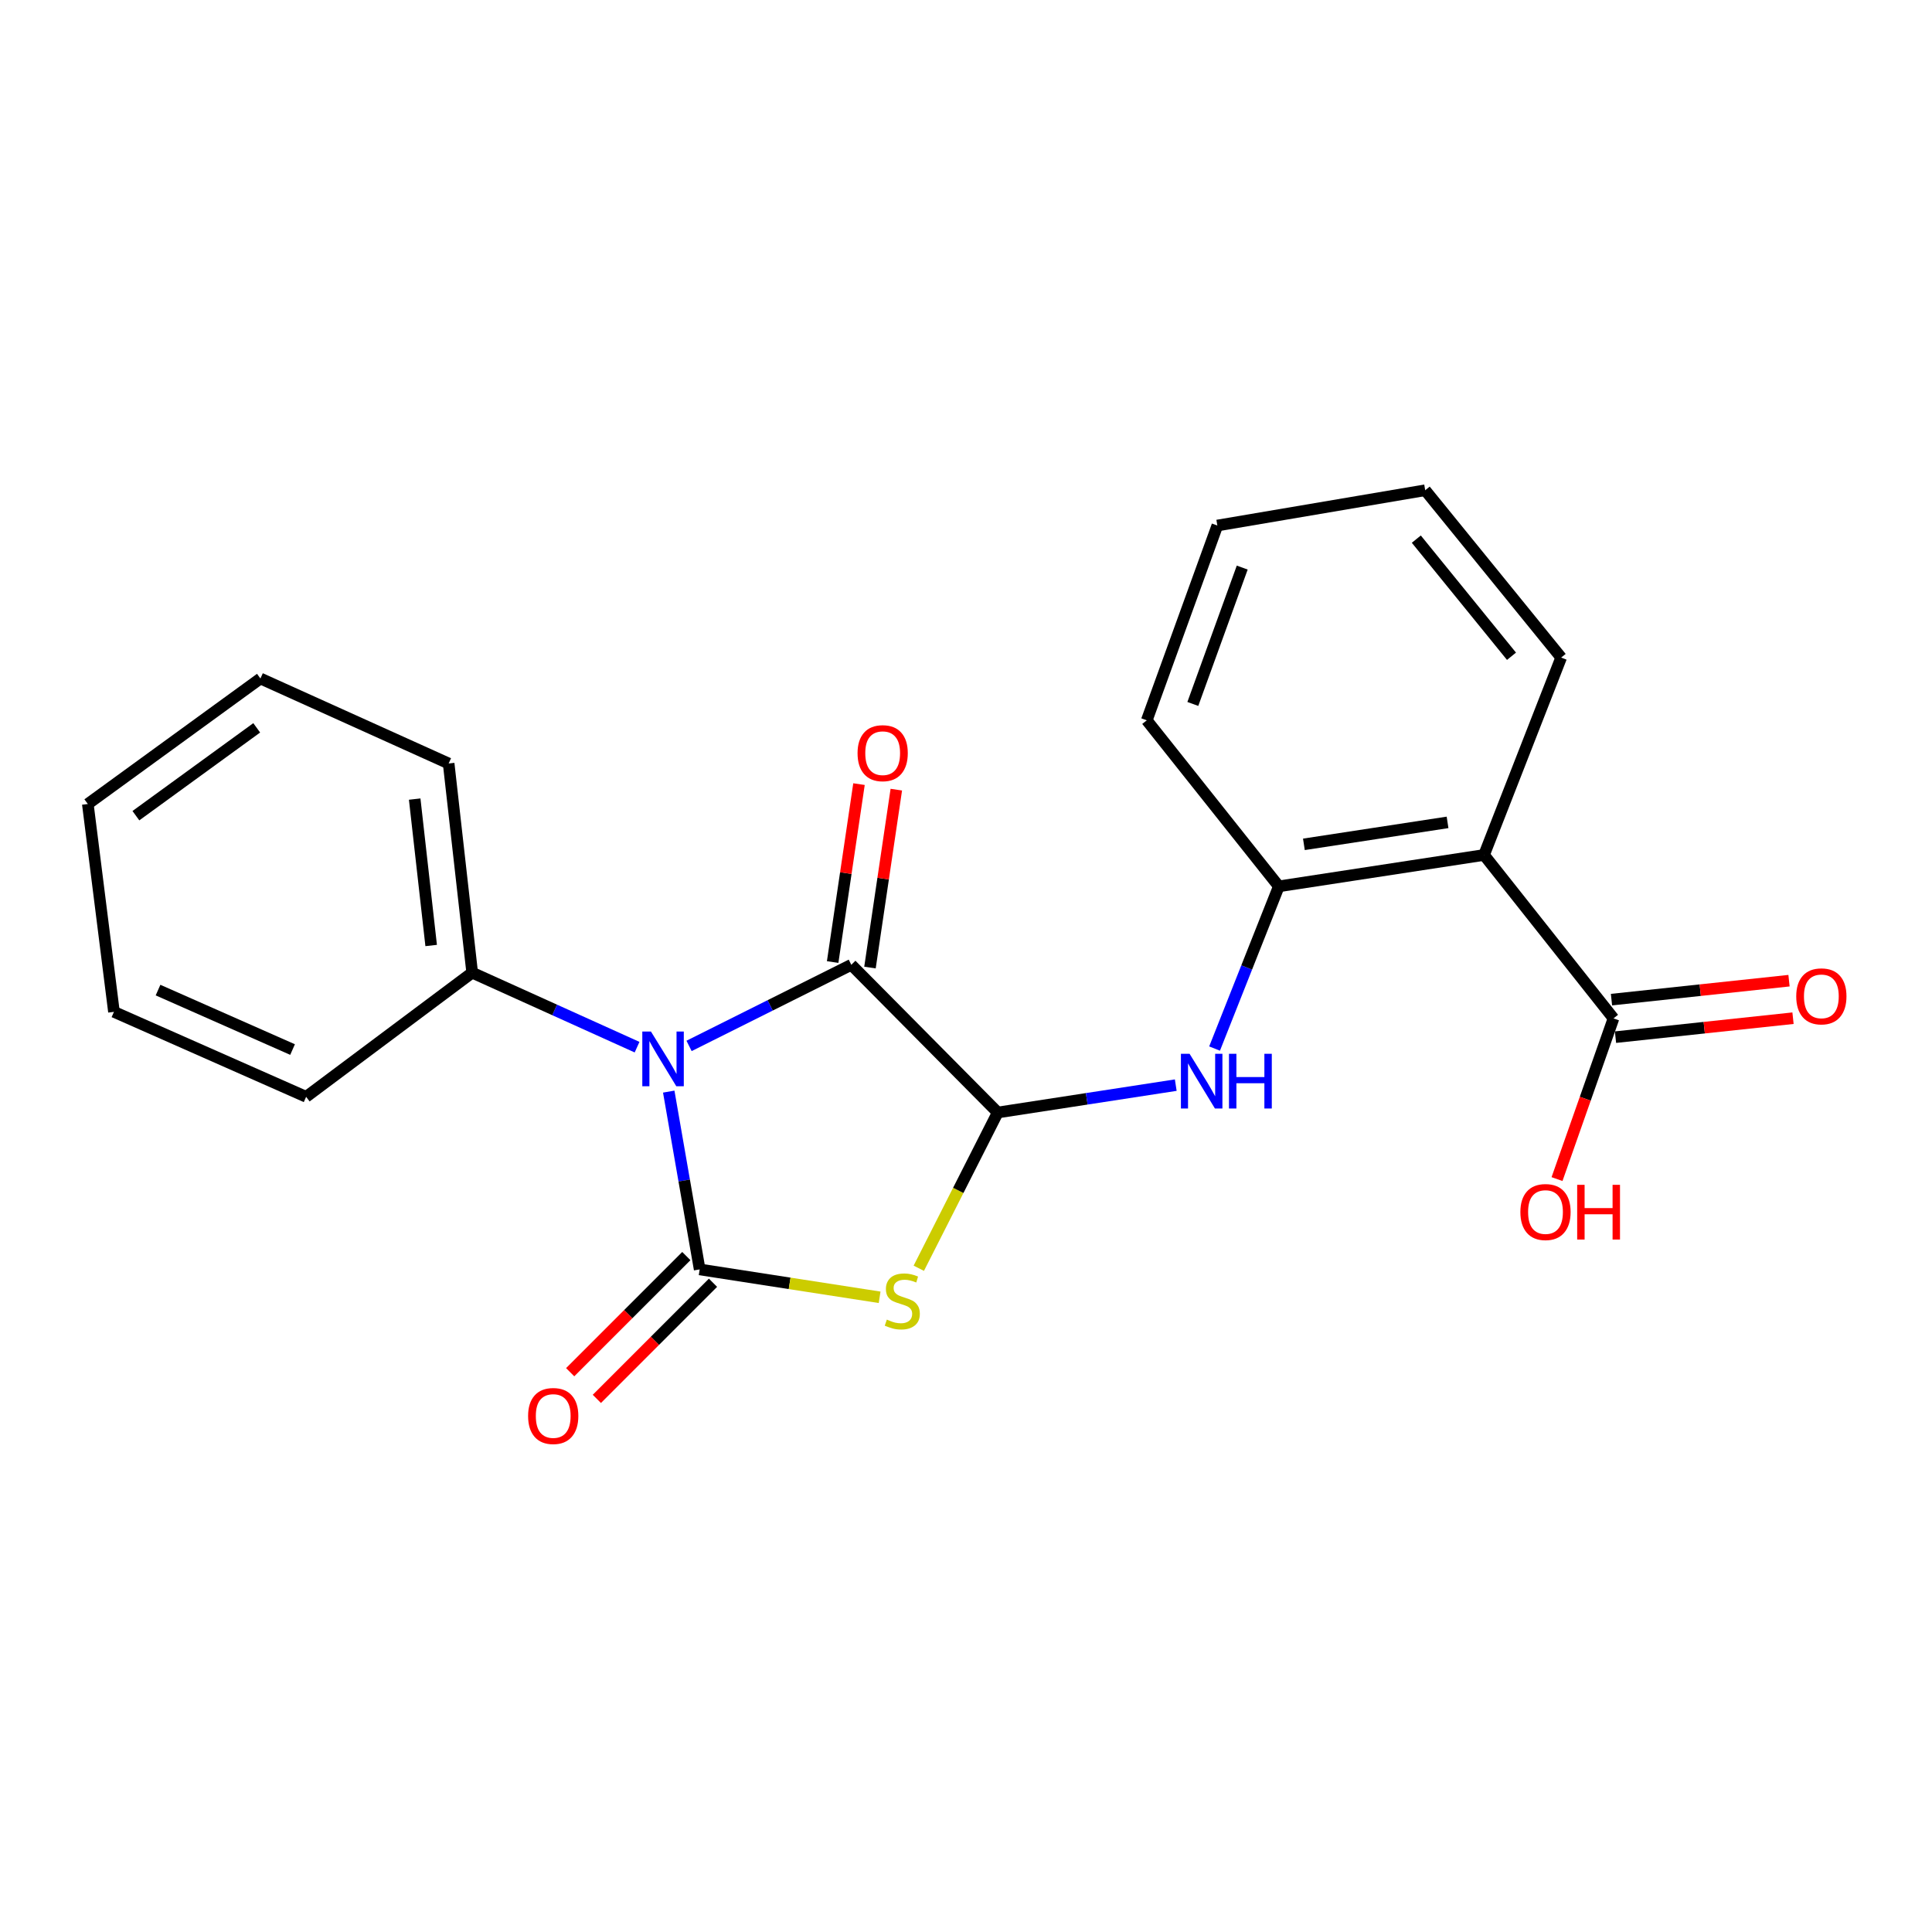 <?xml version='1.0' encoding='iso-8859-1'?>
<svg version='1.1' baseProfile='full'
              xmlns='http://www.w3.org/2000/svg'
                      xmlns:rdkit='http://www.rdkit.org/xml'
                      xmlns:xlink='http://www.w3.org/1999/xlink'
                  xml:space='preserve'
width='1000px' height='1000px' viewBox='0 0 1000 1000'>
<!-- END OF HEADER -->
<rect style='opacity:1.0;fill:#FFFFFF;stroke:none' width='1000' height='1000' x='0' y='0'> </rect>
<path class='bond-0' d='M 346.138,565.015 L 354.142,611.031' style='fill:none;fill-rule:evenodd;stroke:#0000FF;stroke-width:6px;stroke-linecap:butt;stroke-linejoin:miter;stroke-opacity:1' />
<path class='bond-0' d='M 354.142,611.031 L 362.147,657.046' style='fill:none;fill-rule:evenodd;stroke:#000000;stroke-width:6px;stroke-linecap:butt;stroke-linejoin:miter;stroke-opacity:1' />
<path class='bond-3' d='M 356.657,541.36 L 398.648,520.369' style='fill:none;fill-rule:evenodd;stroke:#0000FF;stroke-width:6px;stroke-linecap:butt;stroke-linejoin:miter;stroke-opacity:1' />
<path class='bond-3' d='M 398.648,520.369 L 440.639,499.378' style='fill:none;fill-rule:evenodd;stroke:#000000;stroke-width:6px;stroke-linecap:butt;stroke-linejoin:miter;stroke-opacity:1' />
<path class='bond-8' d='M 329.743,542.012 L 287.073,522.729' style='fill:none;fill-rule:evenodd;stroke:#0000FF;stroke-width:6px;stroke-linecap:butt;stroke-linejoin:miter;stroke-opacity:1' />
<path class='bond-8' d='M 287.073,522.729 L 244.403,503.447' style='fill:none;fill-rule:evenodd;stroke:#000000;stroke-width:6px;stroke-linecap:butt;stroke-linejoin:miter;stroke-opacity:1' />
<path class='bond-1' d='M 362.147,657.046 L 408.719,664.263' style='fill:none;fill-rule:evenodd;stroke:#000000;stroke-width:6px;stroke-linecap:butt;stroke-linejoin:miter;stroke-opacity:1' />
<path class='bond-1' d='M 408.719,664.263 L 455.291,671.48' style='fill:none;fill-rule:evenodd;stroke:#CCCC00;stroke-width:6px;stroke-linecap:butt;stroke-linejoin:miter;stroke-opacity:1' />
<path class='bond-9' d='M 355.243,650.142 L 325.182,680.198' style='fill:none;fill-rule:evenodd;stroke:#000000;stroke-width:6px;stroke-linecap:butt;stroke-linejoin:miter;stroke-opacity:1' />
<path class='bond-9' d='M 325.182,680.198 L 295.121,710.255' style='fill:none;fill-rule:evenodd;stroke:#FF0000;stroke-width:6px;stroke-linecap:butt;stroke-linejoin:miter;stroke-opacity:1' />
<path class='bond-9' d='M 369.05,663.951 L 338.99,694.008' style='fill:none;fill-rule:evenodd;stroke:#000000;stroke-width:6px;stroke-linecap:butt;stroke-linejoin:miter;stroke-opacity:1' />
<path class='bond-9' d='M 338.99,694.008 L 308.929,724.064' style='fill:none;fill-rule:evenodd;stroke:#FF0000;stroke-width:6px;stroke-linecap:butt;stroke-linejoin:miter;stroke-opacity:1' />
<path class='bond-22' d='M 475.566,656.446 L 495.998,616.139' style='fill:none;fill-rule:evenodd;stroke:#CCCC00;stroke-width:6px;stroke-linecap:butt;stroke-linejoin:miter;stroke-opacity:1' />
<path class='bond-22' d='M 495.998,616.139 L 516.43,575.831' style='fill:none;fill-rule:evenodd;stroke:#000000;stroke-width:6px;stroke-linecap:butt;stroke-linejoin:miter;stroke-opacity:1' />
<path class='bond-2' d='M 516.43,575.831 L 440.639,499.378' style='fill:none;fill-rule:evenodd;stroke:#000000;stroke-width:6px;stroke-linecap:butt;stroke-linejoin:miter;stroke-opacity:1' />
<path class='bond-5' d='M 516.43,575.831 L 562.5,568.747' style='fill:none;fill-rule:evenodd;stroke:#000000;stroke-width:6px;stroke-linecap:butt;stroke-linejoin:miter;stroke-opacity:1' />
<path class='bond-5' d='M 562.5,568.747 L 608.57,561.663' style='fill:none;fill-rule:evenodd;stroke:#0000FF;stroke-width:6px;stroke-linecap:butt;stroke-linejoin:miter;stroke-opacity:1' />
<path class='bond-10' d='M 450.298,500.808 L 457.115,454.765' style='fill:none;fill-rule:evenodd;stroke:#000000;stroke-width:6px;stroke-linecap:butt;stroke-linejoin:miter;stroke-opacity:1' />
<path class='bond-10' d='M 457.115,454.765 L 463.932,408.721' style='fill:none;fill-rule:evenodd;stroke:#FF0000;stroke-width:6px;stroke-linecap:butt;stroke-linejoin:miter;stroke-opacity:1' />
<path class='bond-10' d='M 430.98,497.948 L 437.798,451.904' style='fill:none;fill-rule:evenodd;stroke:#000000;stroke-width:6px;stroke-linecap:butt;stroke-linejoin:miter;stroke-opacity:1' />
<path class='bond-10' d='M 437.798,451.904 L 444.615,405.861' style='fill:none;fill-rule:evenodd;stroke:#FF0000;stroke-width:6px;stroke-linecap:butt;stroke-linejoin:miter;stroke-opacity:1' />
<path class='bond-4' d='M 768.137,442.53 L 661.915,458.771' style='fill:none;fill-rule:evenodd;stroke:#000000;stroke-width:6px;stroke-linecap:butt;stroke-linejoin:miter;stroke-opacity:1' />
<path class='bond-4' d='M 749.252,425.662 L 674.896,437.031' style='fill:none;fill-rule:evenodd;stroke:#000000;stroke-width:6px;stroke-linecap:butt;stroke-linejoin:miter;stroke-opacity:1' />
<path class='bond-7' d='M 768.137,442.53 L 835.14,527.119' style='fill:none;fill-rule:evenodd;stroke:#000000;stroke-width:6px;stroke-linecap:butt;stroke-linejoin:miter;stroke-opacity:1' />
<path class='bond-13' d='M 768.137,442.53 L 808.061,340.354' style='fill:none;fill-rule:evenodd;stroke:#000000;stroke-width:6px;stroke-linecap:butt;stroke-linejoin:miter;stroke-opacity:1' />
<path class='bond-6' d='M 628.662,542.73 L 645.288,500.75' style='fill:none;fill-rule:evenodd;stroke:#0000FF;stroke-width:6px;stroke-linecap:butt;stroke-linejoin:miter;stroke-opacity:1' />
<path class='bond-6' d='M 645.288,500.75 L 661.915,458.771' style='fill:none;fill-rule:evenodd;stroke:#000000;stroke-width:6px;stroke-linecap:butt;stroke-linejoin:miter;stroke-opacity:1' />
<path class='bond-14' d='M 661.915,458.771 L 593.566,372.836' style='fill:none;fill-rule:evenodd;stroke:#000000;stroke-width:6px;stroke-linecap:butt;stroke-linejoin:miter;stroke-opacity:1' />
<path class='bond-11' d='M 836.177,536.828 L 882.119,531.922' style='fill:none;fill-rule:evenodd;stroke:#000000;stroke-width:6px;stroke-linecap:butt;stroke-linejoin:miter;stroke-opacity:1' />
<path class='bond-11' d='M 882.119,531.922 L 928.061,527.016' style='fill:none;fill-rule:evenodd;stroke:#FF0000;stroke-width:6px;stroke-linecap:butt;stroke-linejoin:miter;stroke-opacity:1' />
<path class='bond-11' d='M 834.103,517.41 L 880.045,512.504' style='fill:none;fill-rule:evenodd;stroke:#000000;stroke-width:6px;stroke-linecap:butt;stroke-linejoin:miter;stroke-opacity:1' />
<path class='bond-11' d='M 880.045,512.504 L 925.987,507.598' style='fill:none;fill-rule:evenodd;stroke:#FF0000;stroke-width:6px;stroke-linecap:butt;stroke-linejoin:miter;stroke-opacity:1' />
<path class='bond-12' d='M 835.14,527.119 L 820.526,568.706' style='fill:none;fill-rule:evenodd;stroke:#000000;stroke-width:6px;stroke-linecap:butt;stroke-linejoin:miter;stroke-opacity:1' />
<path class='bond-12' d='M 820.526,568.706 L 805.911,610.292' style='fill:none;fill-rule:evenodd;stroke:#FF0000;stroke-width:6px;stroke-linecap:butt;stroke-linejoin:miter;stroke-opacity:1' />
<path class='bond-15' d='M 244.403,503.447 L 232.22,395.185' style='fill:none;fill-rule:evenodd;stroke:#000000;stroke-width:6px;stroke-linecap:butt;stroke-linejoin:miter;stroke-opacity:1' />
<path class='bond-15' d='M 223.17,489.391 L 214.641,413.608' style='fill:none;fill-rule:evenodd;stroke:#000000;stroke-width:6px;stroke-linecap:butt;stroke-linejoin:miter;stroke-opacity:1' />
<path class='bond-16' d='M 244.403,503.447 L 158.457,567.705' style='fill:none;fill-rule:evenodd;stroke:#000000;stroke-width:6px;stroke-linecap:butt;stroke-linejoin:miter;stroke-opacity:1' />
<path class='bond-24' d='M 808.061,340.354 L 737.684,253.747' style='fill:none;fill-rule:evenodd;stroke:#000000;stroke-width:6px;stroke-linecap:butt;stroke-linejoin:miter;stroke-opacity:1' />
<path class='bond-24' d='M 782.349,339.678 L 733.085,279.053' style='fill:none;fill-rule:evenodd;stroke:#000000;stroke-width:6px;stroke-linecap:butt;stroke-linejoin:miter;stroke-opacity:1' />
<path class='bond-18' d='M 593.566,372.836 L 630.095,272.006' style='fill:none;fill-rule:evenodd;stroke:#000000;stroke-width:6px;stroke-linecap:butt;stroke-linejoin:miter;stroke-opacity:1' />
<path class='bond-18' d='M 617.406,364.363 L 642.976,293.782' style='fill:none;fill-rule:evenodd;stroke:#000000;stroke-width:6px;stroke-linecap:butt;stroke-linejoin:miter;stroke-opacity:1' />
<path class='bond-20' d='M 232.22,395.185 L 134.796,351.192' style='fill:none;fill-rule:evenodd;stroke:#000000;stroke-width:6px;stroke-linecap:butt;stroke-linejoin:miter;stroke-opacity:1' />
<path class='bond-19' d='M 158.457,567.705 L 58.983,523.734' style='fill:none;fill-rule:evenodd;stroke:#000000;stroke-width:6px;stroke-linecap:butt;stroke-linejoin:miter;stroke-opacity:1' />
<path class='bond-19' d='M 151.431,543.248 L 81.799,512.469' style='fill:none;fill-rule:evenodd;stroke:#000000;stroke-width:6px;stroke-linecap:butt;stroke-linejoin:miter;stroke-opacity:1' />
<path class='bond-17' d='M 737.684,253.747 L 630.095,272.006' style='fill:none;fill-rule:evenodd;stroke:#000000;stroke-width:6px;stroke-linecap:butt;stroke-linejoin:miter;stroke-opacity:1' />
<path class='bond-21' d='M 58.983,523.734 L 45.455,416.145' style='fill:none;fill-rule:evenodd;stroke:#000000;stroke-width:6px;stroke-linecap:butt;stroke-linejoin:miter;stroke-opacity:1' />
<path class='bond-23' d='M 134.796,351.192 L 45.455,416.145' style='fill:none;fill-rule:evenodd;stroke:#000000;stroke-width:6px;stroke-linecap:butt;stroke-linejoin:miter;stroke-opacity:1' />
<path class='bond-23' d='M 132.878,376.73 L 70.339,422.197' style='fill:none;fill-rule:evenodd;stroke:#000000;stroke-width:6px;stroke-linecap:butt;stroke-linejoin:miter;stroke-opacity:1' />
<path  class='atom-0' d='M 336.934 533.93
L 346.214 548.93
Q 347.134 550.41, 348.614 553.09
Q 350.094 555.77, 350.174 555.93
L 350.174 533.93
L 353.934 533.93
L 353.934 562.25
L 350.054 562.25
L 340.094 545.85
Q 338.934 543.93, 337.694 541.73
Q 336.494 539.53, 336.134 538.85
L 336.134 562.25
L 332.454 562.25
L 332.454 533.93
L 336.934 533.93
' fill='#0000FF'/>
<path  class='atom-2' d='M 459.024 683.018
Q 459.344 683.138, 460.664 683.698
Q 461.984 684.258, 463.424 684.618
Q 464.904 684.938, 466.344 684.938
Q 469.024 684.938, 470.584 683.658
Q 472.144 682.338, 472.144 680.058
Q 472.144 678.498, 471.344 677.538
Q 470.584 676.578, 469.384 676.058
Q 468.184 675.538, 466.184 674.938
Q 463.664 674.178, 462.144 673.458
Q 460.664 672.738, 459.584 671.218
Q 458.544 669.698, 458.544 667.138
Q 458.544 663.578, 460.944 661.378
Q 463.384 659.178, 468.184 659.178
Q 471.464 659.178, 475.184 660.738
L 474.264 663.818
Q 470.864 662.418, 468.304 662.418
Q 465.544 662.418, 464.024 663.578
Q 462.504 664.698, 462.544 666.658
Q 462.544 668.178, 463.304 669.098
Q 464.104 670.018, 465.224 670.538
Q 466.384 671.058, 468.304 671.658
Q 470.864 672.458, 472.384 673.258
Q 473.904 674.058, 474.984 675.698
Q 476.104 677.298, 476.104 680.058
Q 476.104 683.978, 473.464 686.098
Q 470.864 688.178, 466.504 688.178
Q 463.984 688.178, 462.064 687.618
Q 460.184 687.098, 457.944 686.178
L 459.024 683.018
' fill='#CCCC00'/>
<path  class='atom-6' d='M 615.72 545.441
L 625 560.441
Q 625.92 561.921, 627.4 564.601
Q 628.88 567.281, 628.96 567.441
L 628.96 545.441
L 632.72 545.441
L 632.72 573.761
L 628.84 573.761
L 618.88 557.361
Q 617.72 555.441, 616.48 553.241
Q 615.28 551.041, 614.92 550.361
L 614.92 573.761
L 611.24 573.761
L 611.24 545.441
L 615.72 545.441
' fill='#0000FF'/>
<path  class='atom-6' d='M 636.12 545.441
L 639.96 545.441
L 639.96 557.481
L 654.44 557.481
L 654.44 545.441
L 658.28 545.441
L 658.28 573.761
L 654.44 573.761
L 654.44 560.681
L 639.96 560.681
L 639.96 573.761
L 636.12 573.761
L 636.12 545.441
' fill='#0000FF'/>
<path  class='atom-10' d='M 273.345 732.917
Q 273.345 726.117, 276.705 722.317
Q 280.065 718.517, 286.345 718.517
Q 292.625 718.517, 295.985 722.317
Q 299.345 726.117, 299.345 732.917
Q 299.345 739.797, 295.945 743.717
Q 292.545 747.597, 286.345 747.597
Q 280.105 747.597, 276.705 743.717
Q 273.345 739.837, 273.345 732.917
M 286.345 744.397
Q 290.665 744.397, 292.985 741.517
Q 295.345 738.597, 295.345 732.917
Q 295.345 727.357, 292.985 724.557
Q 290.665 721.717, 286.345 721.717
Q 282.025 721.717, 279.665 724.517
Q 277.345 727.317, 277.345 732.917
Q 277.345 738.637, 279.665 741.517
Q 282.025 744.397, 286.345 744.397
' fill='#FF0000'/>
<path  class='atom-11' d='M 443.869 389.84
Q 443.869 383.04, 447.229 379.24
Q 450.589 375.44, 456.869 375.44
Q 463.149 375.44, 466.509 379.24
Q 469.869 383.04, 469.869 389.84
Q 469.869 396.72, 466.469 400.64
Q 463.069 404.52, 456.869 404.52
Q 450.629 404.52, 447.229 400.64
Q 443.869 396.76, 443.869 389.84
M 456.869 401.32
Q 461.189 401.32, 463.509 398.44
Q 465.869 395.52, 465.869 389.84
Q 465.869 384.28, 463.509 381.48
Q 461.189 378.64, 456.869 378.64
Q 452.549 378.64, 450.189 381.44
Q 447.869 384.24, 447.869 389.84
Q 447.869 395.56, 450.189 398.44
Q 452.549 401.32, 456.869 401.32
' fill='#FF0000'/>
<path  class='atom-12' d='M 929.729 515.71
Q 929.729 508.91, 933.089 505.11
Q 936.449 501.31, 942.729 501.31
Q 949.009 501.31, 952.369 505.11
Q 955.729 508.91, 955.729 515.71
Q 955.729 522.59, 952.329 526.51
Q 948.929 530.39, 942.729 530.39
Q 936.489 530.39, 933.089 526.51
Q 929.729 522.63, 929.729 515.71
M 942.729 527.19
Q 947.049 527.19, 949.369 524.31
Q 951.729 521.39, 951.729 515.71
Q 951.729 510.15, 949.369 507.35
Q 947.049 504.51, 942.729 504.51
Q 938.409 504.51, 936.049 507.31
Q 933.729 510.11, 933.729 515.71
Q 933.729 521.43, 936.049 524.31
Q 938.409 527.19, 942.729 527.19
' fill='#FF0000'/>
<path  class='atom-13' d='M 786.946 627.346
Q 786.946 620.546, 790.306 616.746
Q 793.666 612.946, 799.946 612.946
Q 806.226 612.946, 809.586 616.746
Q 812.946 620.546, 812.946 627.346
Q 812.946 634.226, 809.546 638.146
Q 806.146 642.026, 799.946 642.026
Q 793.706 642.026, 790.306 638.146
Q 786.946 634.266, 786.946 627.346
M 799.946 638.826
Q 804.266 638.826, 806.586 635.946
Q 808.946 633.026, 808.946 627.346
Q 808.946 621.786, 806.586 618.986
Q 804.266 616.146, 799.946 616.146
Q 795.626 616.146, 793.266 618.946
Q 790.946 621.746, 790.946 627.346
Q 790.946 633.066, 793.266 635.946
Q 795.626 638.826, 799.946 638.826
' fill='#FF0000'/>
<path  class='atom-13' d='M 816.346 613.266
L 820.186 613.266
L 820.186 625.306
L 834.666 625.306
L 834.666 613.266
L 838.506 613.266
L 838.506 641.586
L 834.666 641.586
L 834.666 628.506
L 820.186 628.506
L 820.186 641.586
L 816.346 641.586
L 816.346 613.266
' fill='#FF0000'/>
</svg>
